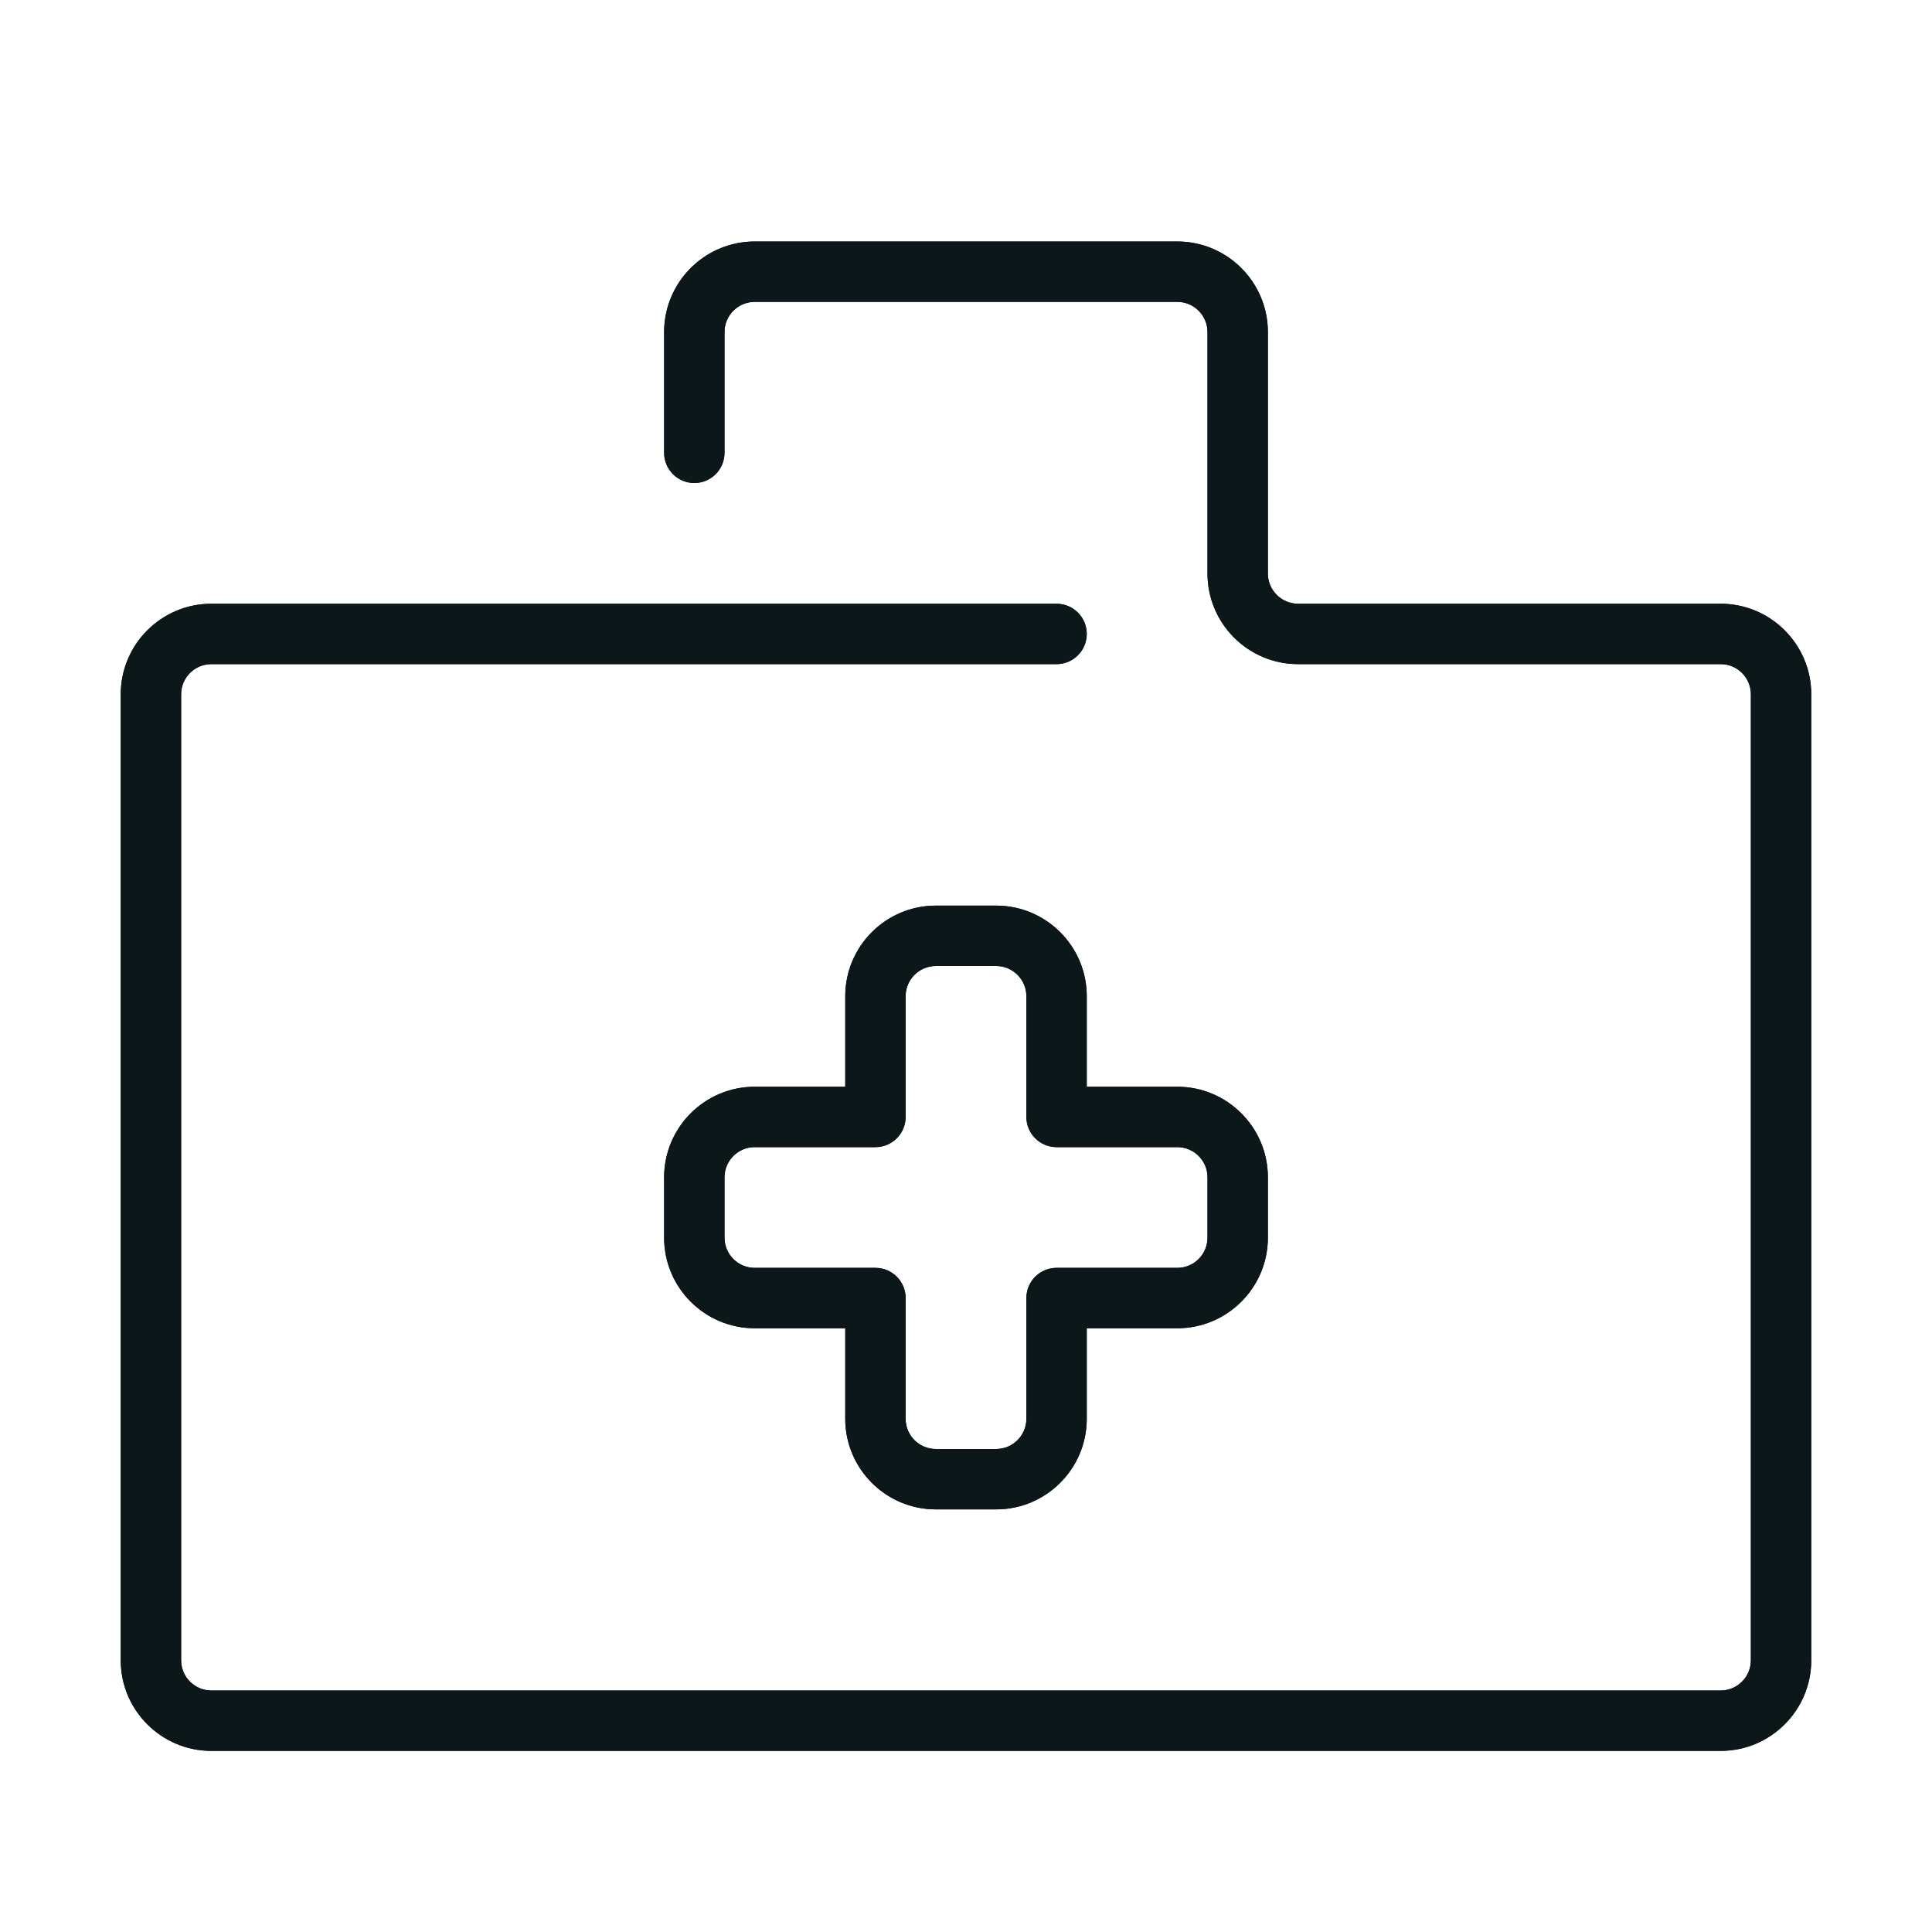 <?xml version="1.0" encoding="utf-8"?><!-- Скачано с сайта svg4.ru / Downloaded from svg4.ru -->
<svg version="1.1" id="Uploaded to svgrepo.com" xmlns="http://www.w3.org/2000/svg" xmlns:xlink="http://www.w3.org/1999/xlink" 
	 width="800px" height="800px" viewBox="0 0 32 32" xml:space="preserve">
<style type="text/css">
	.open_een{fill:#0B1719;}
</style>
<g>
	<g>
		<path class="open_een" d="M28.5,29h-25C2.673,29,2,28.327,2,27.5v-16C2,10.673,2.673,10,3.5,10h14c0.276,0,0.5,0.224,0.5,0.5
			S17.776,11,17.5,11h-14C3.225,11,3,11.224,3,11.5v16C3,27.776,3.225,28,3.5,28h25c0.275,0,0.5-0.224,0.5-0.5v-16
			c0-0.276-0.225-0.5-0.5-0.5h-7c-0.827,0-1.5-0.673-1.5-1.5v-4C20,5.224,19.775,5,19.5,5h-7C12.225,5,12,5.224,12,5.5v2
			C12,7.776,11.776,8,11.5,8S11,7.776,11,7.5v-2C11,4.673,11.673,4,12.5,4h7C20.327,4,21,4.673,21,5.5v4c0,0.276,0.225,0.5,0.5,0.5
			h7c0.827,0,1.5,0.673,1.5,1.5v16C30,28.327,29.327,29,28.5,29z"/>
		<path class="open_een" d="M16.5,25h-1c-0.827,0-1.5-0.673-1.5-1.5V22h-1.5c-0.827,0-1.5-0.673-1.5-1.5v-1
			c0-0.827,0.673-1.5,1.5-1.5H14v-1.5c0-0.827,0.673-1.5,1.5-1.5h1c0.827,0,1.5,0.673,1.5,1.5V18h1.5c0.827,0,1.5,0.673,1.5,1.5v1
			c0,0.827-0.673,1.5-1.5,1.5H18v1.5C18,24.327,17.327,25,16.5,25z M12.5,19c-0.275,0-0.5,0.224-0.5,0.5v1
			c0,0.276,0.225,0.5,0.5,0.5h2c0.276,0,0.5,0.224,0.5,0.5v2c0,0.276,0.225,0.5,0.5,0.5h1c0.275,0,0.5-0.224,0.5-0.5v-2
			c0-0.276,0.224-0.5,0.5-0.5h2c0.275,0,0.5-0.224,0.5-0.5v-1c0-0.276-0.225-0.5-0.5-0.5h-2c-0.276,0-0.5-0.224-0.5-0.5v-2
			c0-0.276-0.225-0.5-0.5-0.5h-1c-0.275,0-0.5,0.224-0.5,0.5v2c0,0.276-0.224,0.5-0.5,0.5H12.5z"/>
	</g>
	<g>
		<path class="open_een" d="M28.5,29h-25C2.673,29,2,28.327,2,27.5v-16C2,10.673,2.673,10,3.5,10h14c0.276,0,0.5,0.224,0.5,0.5
			S17.776,11,17.5,11h-14C3.225,11,3,11.224,3,11.5v16C3,27.776,3.225,28,3.5,28h25c0.275,0,0.5-0.224,0.5-0.5v-16
			c0-0.276-0.225-0.5-0.5-0.5h-7c-0.827,0-1.5-0.673-1.5-1.5v-4C20,5.224,19.775,5,19.5,5h-7C12.225,5,12,5.224,12,5.5v2
			C12,7.776,11.776,8,11.5,8S11,7.776,11,7.5v-2C11,4.673,11.673,4,12.5,4h7C20.327,4,21,4.673,21,5.5v4c0,0.276,0.225,0.5,0.5,0.5
			h7c0.827,0,1.5,0.673,1.5,1.5v16C30,28.327,29.327,29,28.5,29z"/>
		<path class="open_een" d="M16.5,25h-1c-0.827,0-1.5-0.673-1.5-1.5V22h-1.5c-0.827,0-1.5-0.673-1.5-1.5v-1
			c0-0.827,0.673-1.5,1.5-1.5H14v-1.5c0-0.827,0.673-1.5,1.5-1.5h1c0.827,0,1.5,0.673,1.5,1.5V18h1.5c0.827,0,1.5,0.673,1.5,1.5v1
			c0,0.827-0.673,1.5-1.5,1.5H18v1.5C18,24.327,17.327,25,16.5,25z M12.5,19c-0.275,0-0.5,0.224-0.5,0.5v1
			c0,0.276,0.225,0.5,0.5,0.5h2c0.276,0,0.5,0.224,0.5,0.5v2c0,0.276,0.225,0.5,0.5,0.5h1c0.275,0,0.5-0.224,0.5-0.5v-2
			c0-0.276,0.224-0.5,0.5-0.5h2c0.275,0,0.5-0.224,0.5-0.5v-1c0-0.276-0.225-0.5-0.5-0.5h-2c-0.276,0-0.5-0.224-0.5-0.5v-2
			c0-0.276-0.225-0.5-0.5-0.5h-1c-0.275,0-0.5,0.224-0.5,0.5v2c0,0.276-0.224,0.5-0.5,0.5H12.5z"/>
	</g>
</g>
</svg>